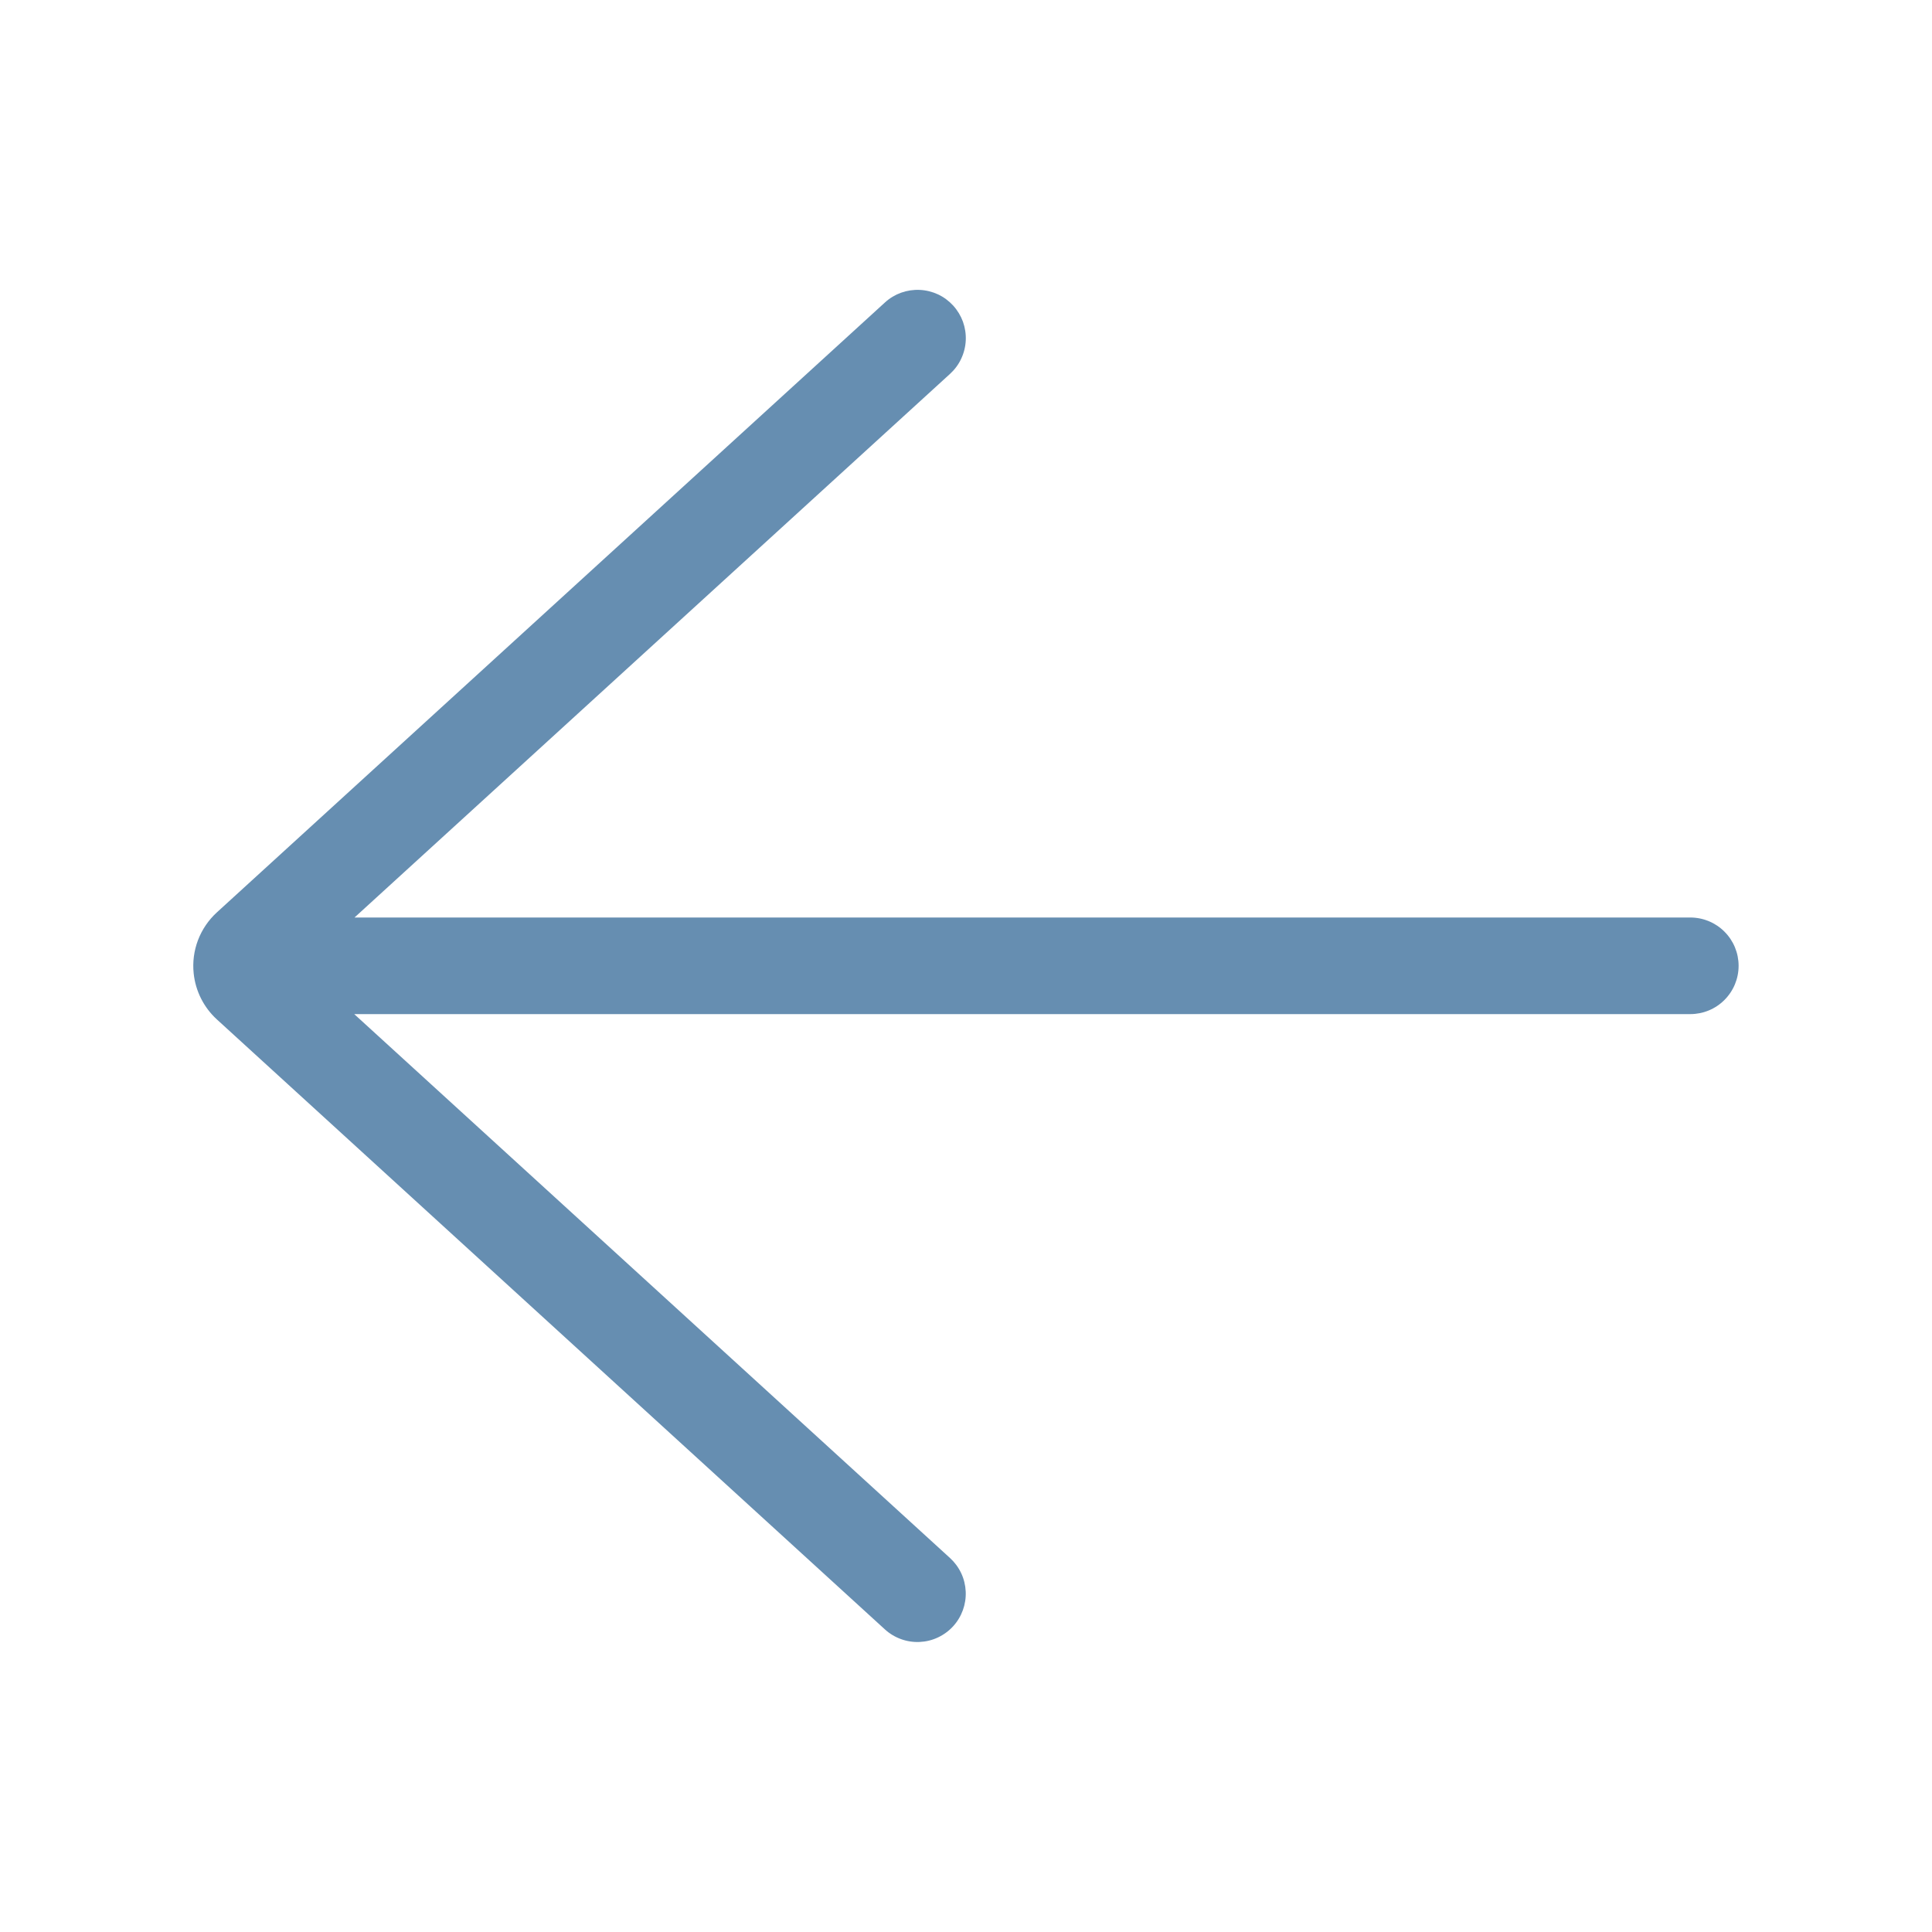 <?xml version="1.0" encoding="UTF-8"?> <svg xmlns="http://www.w3.org/2000/svg" width="40" height="40" viewBox="0 0 40 40" fill="none"><path d="M18.32 33.734C18.417 33.823 18.53 33.891 18.654 33.936C18.777 33.981 18.908 34.001 19.04 33.995C19.171 33.989 19.299 33.958 19.418 33.902C19.537 33.846 19.644 33.768 19.733 33.671C19.912 33.475 20.006 33.216 19.994 32.951C19.988 32.82 19.957 32.691 19.901 32.572C19.845 32.453 19.767 32.347 19.67 32.258L7.334 20.996L34.996 20.996C35.261 20.996 35.516 20.891 35.703 20.703C35.891 20.515 35.996 20.261 35.996 19.996C35.996 19.731 35.891 19.476 35.703 19.289C35.516 19.101 35.261 18.996 34.996 18.996L7.34 18.996L19.67 7.74C19.767 7.651 19.846 7.545 19.901 7.426C19.957 7.307 19.989 7.178 19.995 7.047C20.001 6.916 19.981 6.785 19.937 6.661C19.892 6.538 19.823 6.424 19.735 6.327C19.646 6.23 19.54 6.151 19.421 6.095C19.302 6.04 19.173 6.008 19.042 6.002C18.911 5.996 18.779 6.016 18.656 6.06C18.532 6.105 18.419 6.173 18.322 6.262L4.49 18.89C4.317 19.048 4.183 19.245 4.099 19.465C4.016 19.684 3.985 19.92 4.01 20.154C4.048 20.519 4.219 20.858 4.49 21.106L18.32 33.734Z" fill="#668EB1"></path></svg> 